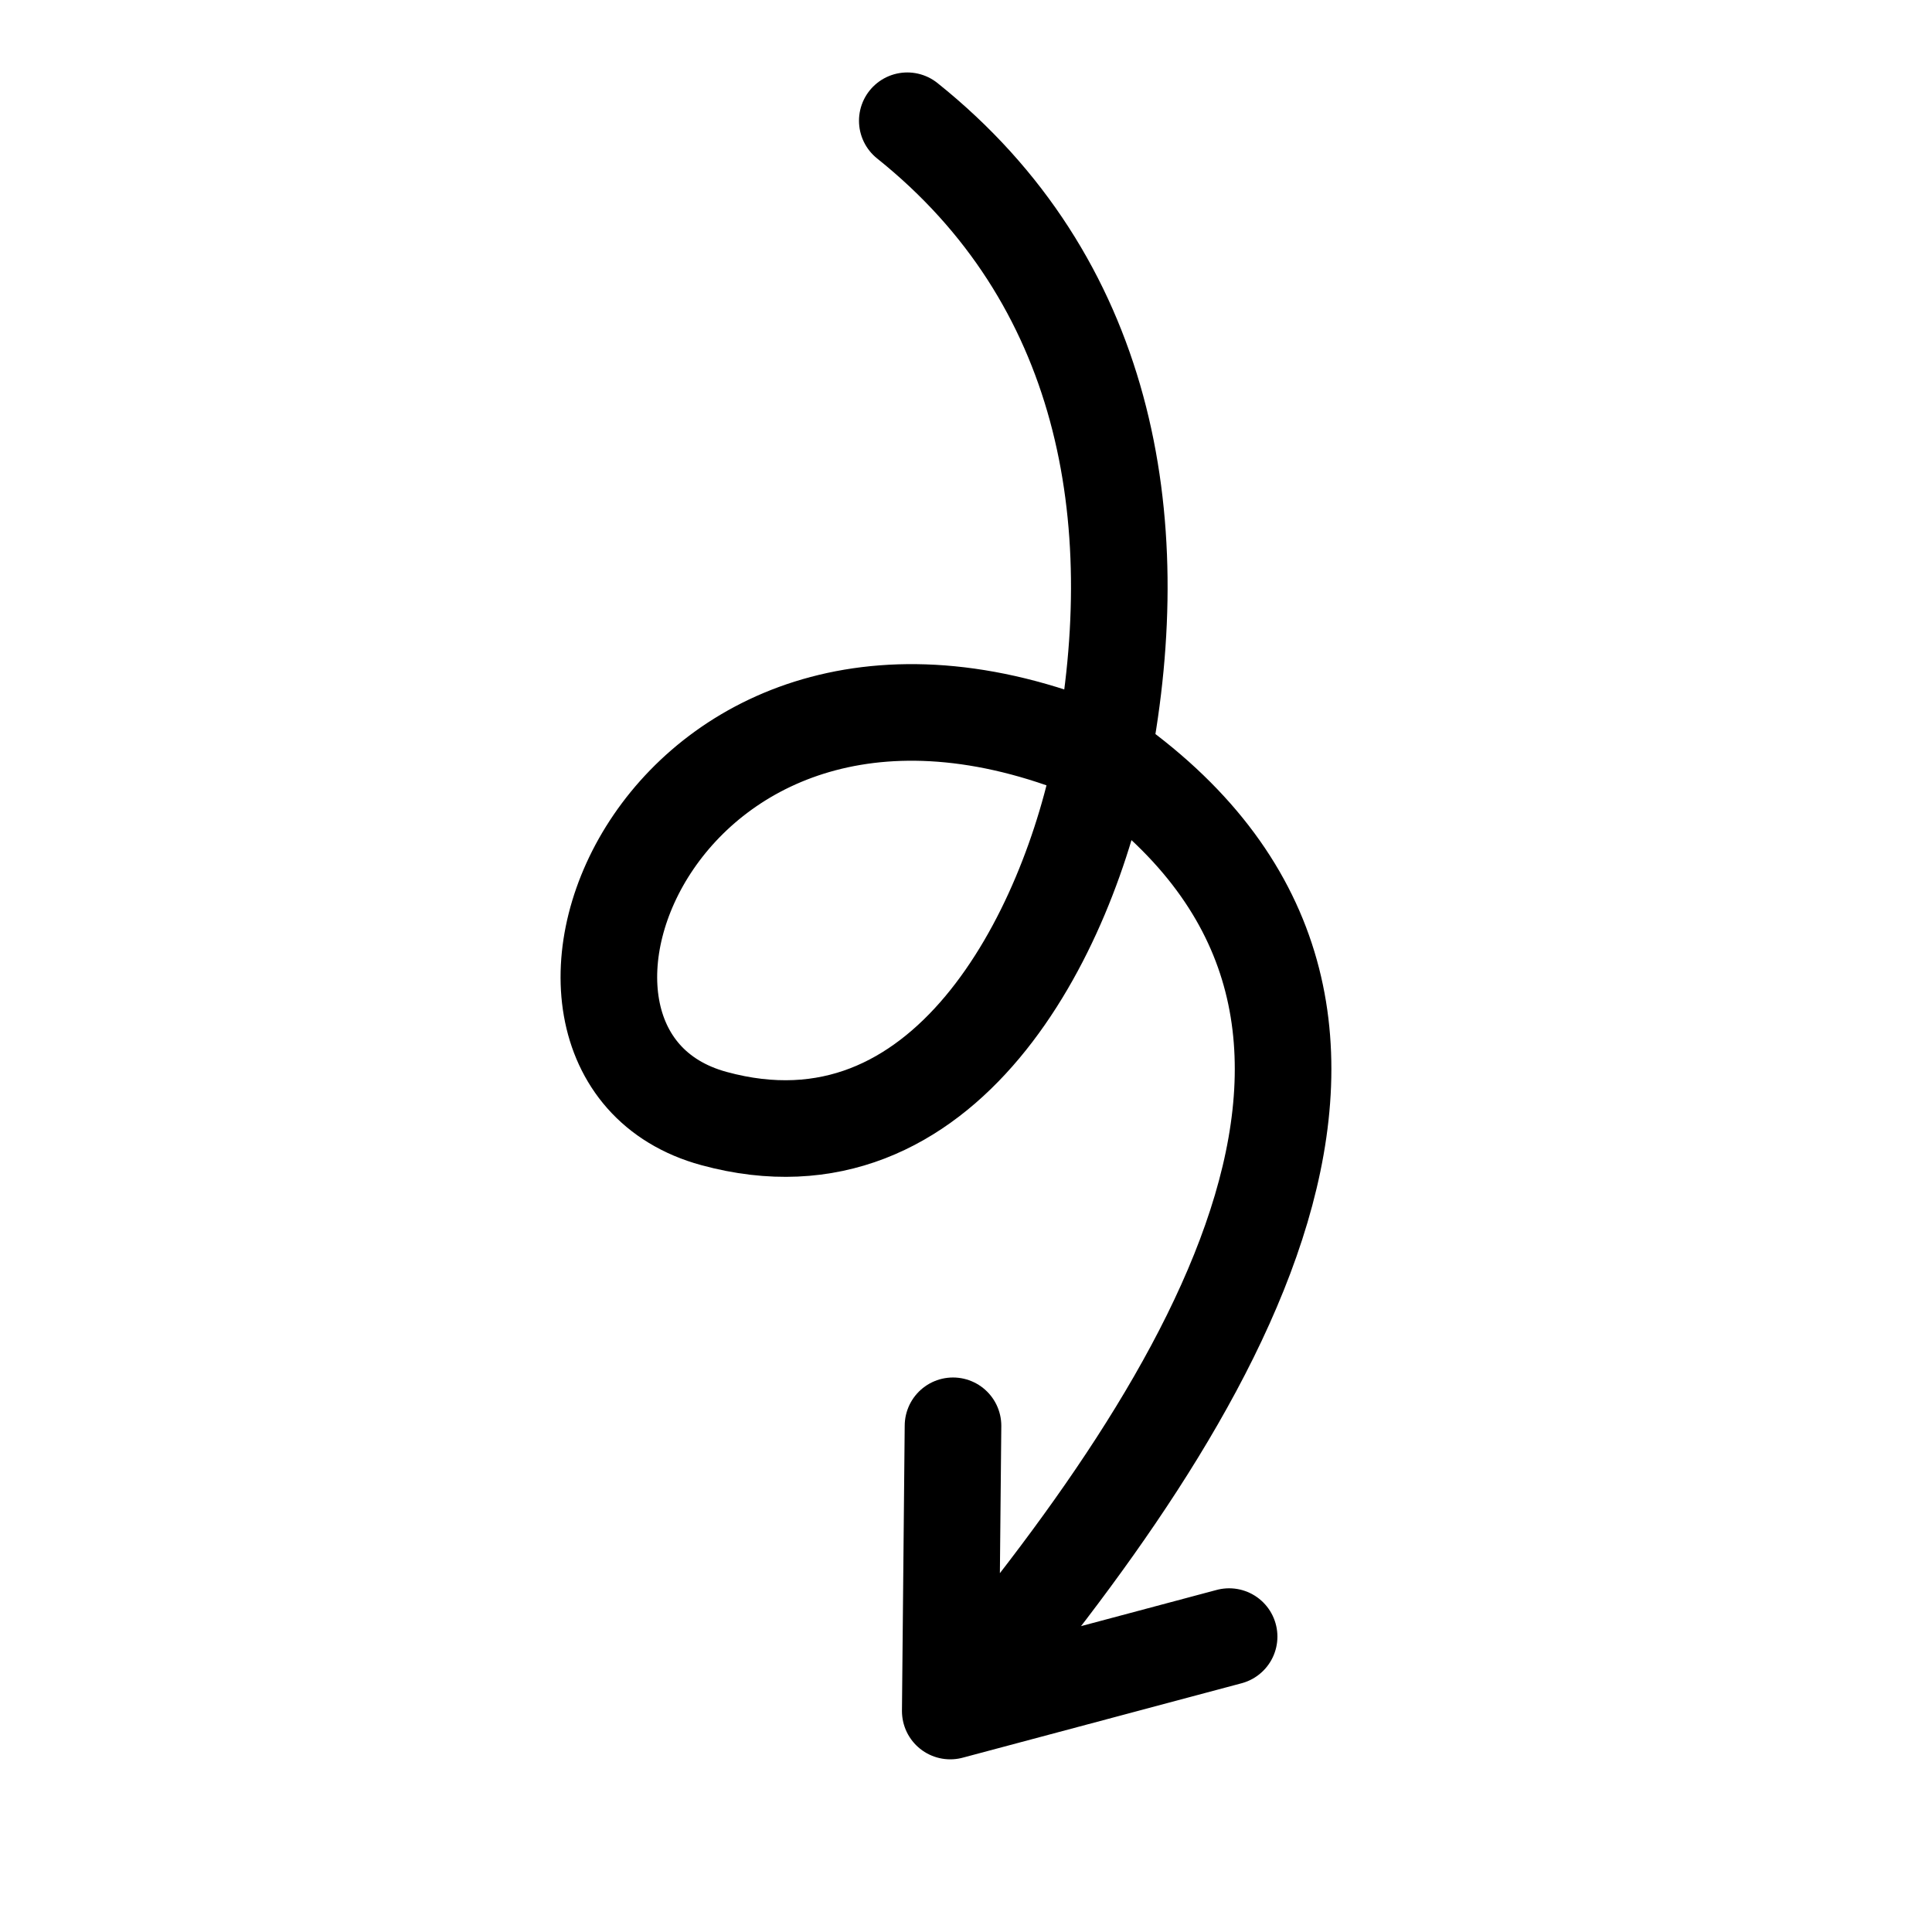 <svg width="80" height="80" viewBox="0 0 80 80" fill="none" xmlns="http://www.w3.org/2000/svg">
<path d="M37.569 5C45.802 11.586 47.539 21.408 45.659 31.278M45.659 31.278C60.575 41.589 50.348 57.85 39.348 70.85M45.659 31.278C44.26 38.627 39.142 48.929 29.563 46.316C19.596 43.598 27.5 23.5 45.659 31.278ZM39.348 70.85L50.895 67.768M39.348 70.85L39.462 59.039" stroke="black" stroke-width="4" stroke-linecap="round" stroke-linejoin="round"/>
</svg>
